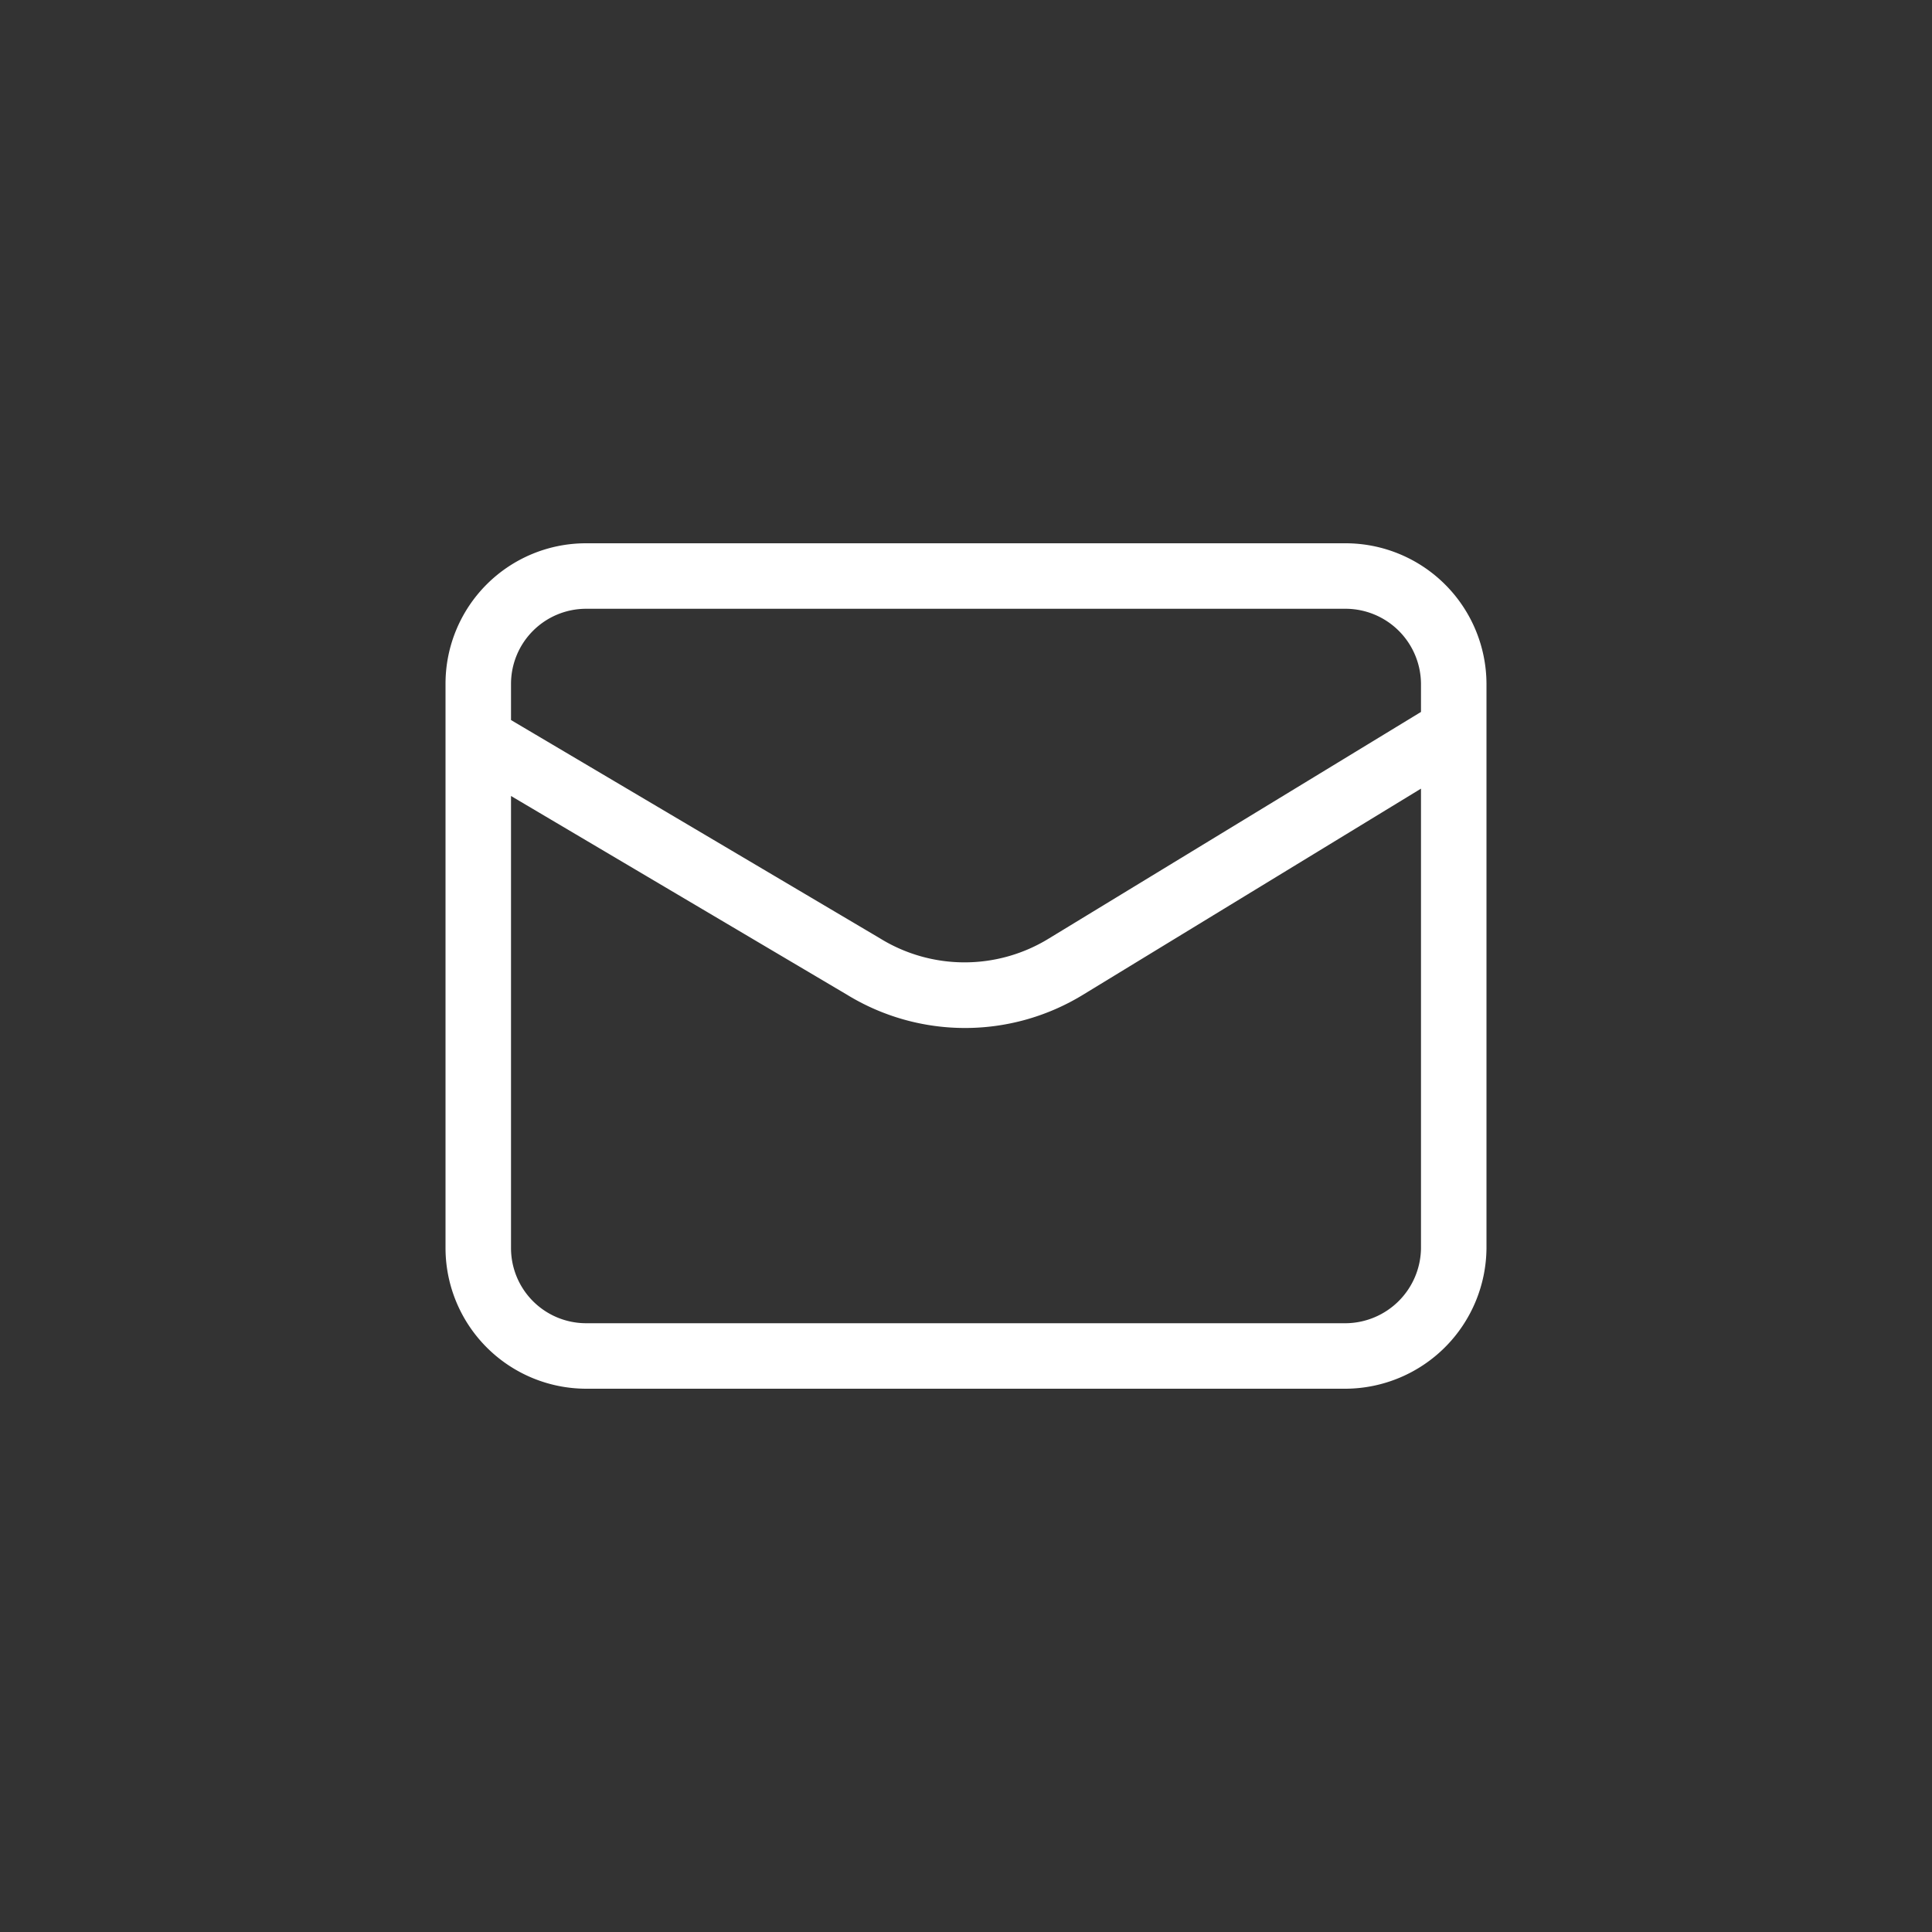 <svg id="Calque_1" data-name="Calque 1" xmlns="http://www.w3.org/2000/svg" viewBox="0 0 100 100"><rect x="0" y="0" width="100" height="100" fill="#333333" stroke="none"/><defs><style>.cls-1{fill:#ffffff}</style></defs><path class="cls-1" d="M76.94,46.05V64.62a7.33,7.33,0,0,1-7.26,7.26H30.32a7.29,7.29,0,0,1-7.26-7.26V35.38a7.27,7.27,0,0,1,7.26-7.26H69.68a7.3,7.3,0,0,1,7.26,7.26Zm-3.39-5.23L56.07,51.48a11.7,11.7,0,0,1-12.24,0L26.45,41.2V64.62a3.89,3.89,0,0,0,3.87,3.87H69.68a3.93,3.93,0,0,0,3.87-3.87Zm-47.1-3.55,19.1,11.3a8.33,8.33,0,0,0,8.75,0L73.55,36.85V35.38a3.91,3.91,0,0,0-3.87-3.87H30.32a3.89,3.89,0,0,0-3.87,3.87Z"/></svg>